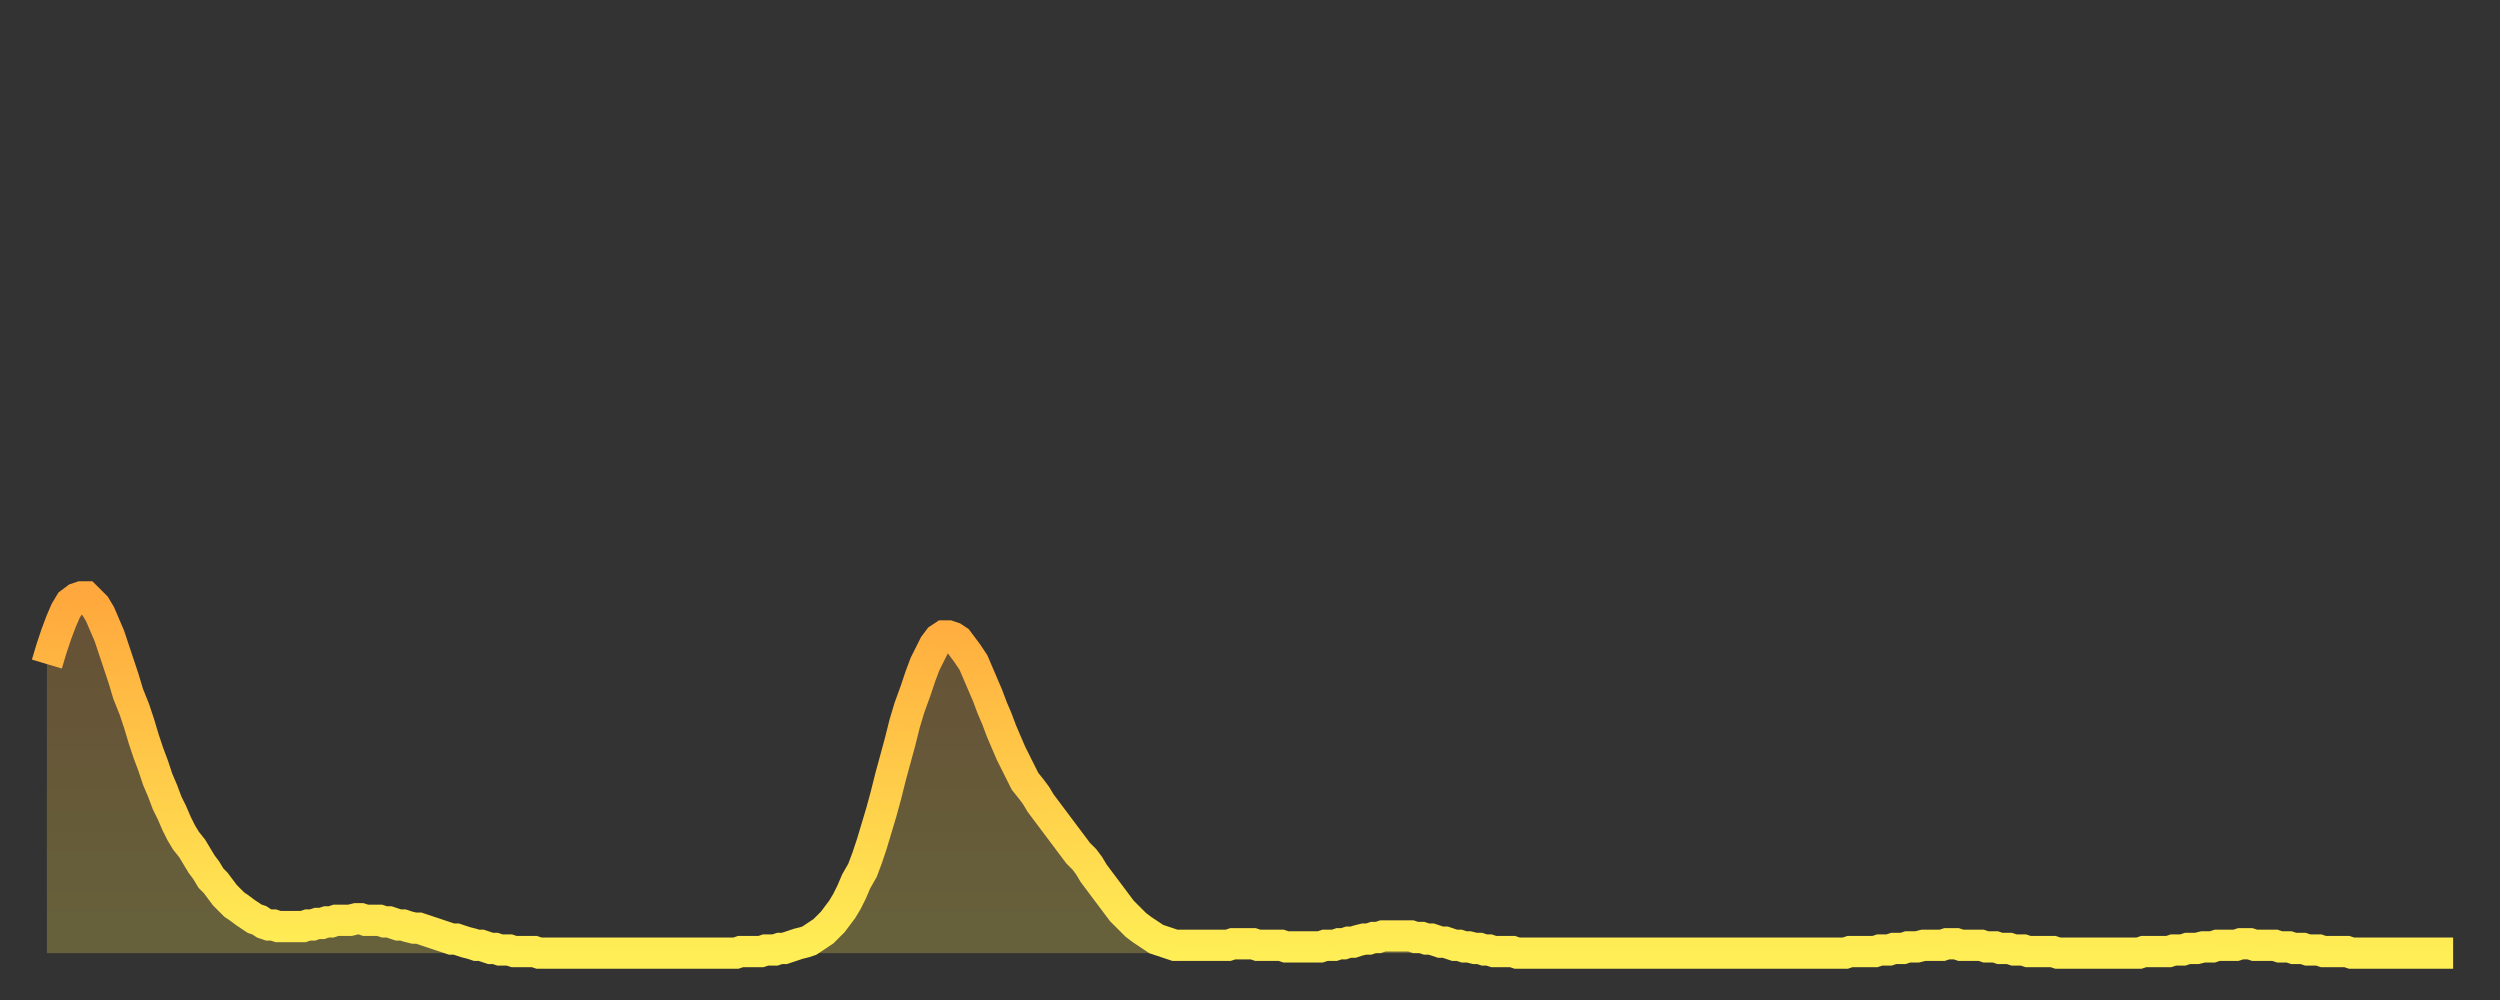 <?xml version="1.0" encoding="utf-8" ?>
<svg baseProfile="full" height="64" version="1.1" width="160" xmlns="http://www.w3.org/2000/svg" xmlns:ev="http://www.w3.org/2001/xml-events" xmlns:xlink="http://www.w3.org/1999/xlink"><rect width="100%" height="100%" fill="#333333" stroke="none"/><defs><linearGradient id="id888280" x1="0" x2="0" y1="0" y2="1"><stop offset="0%" stop-color="#ffa83d" /><stop offset="50%" stop-color="#ffcb49" /><stop offset="100%" stop-color="#ffee55" /></linearGradient></defs><g transform="translate(3,3)"><g><path d="M 0.0 39.5 0.3 38.5 0.6 37.6 0.9 36.8 1.2 36.1 1.5 35.6 1.9 35.3 2.2 35.2 2.5 35.2 2.8 35.5 3.1 35.8 3.4 36.3 3.7 37.0 4.0 37.7 4.3 38.6 4.6 39.5 4.9 40.4 5.2 41.4 5.6 42.4 5.9 43.3 6.2 44.3 6.5 45.2 6.8 46.0 7.1 46.9 7.4 47.6 7.7 48.4 8.0 49.0 8.3 49.7 8.6 50.3 8.9 50.8 9.3 51.3 9.6 51.8 9.9 52.3 10.2 52.7 10.5 53.2 10.8 53.5 11.1 53.9 11.4 54.3 11.7 54.6 12.0 54.9 12.3 55.1 12.7 55.4 13.0 55.6 13.3 55.8 13.6 55.9 13.9 56.1 14.2 56.2 14.5 56.2 14.8 56.3 15.1 56.3 15.4 56.3 15.7 56.3 16.0 56.3 16.4 56.3 16.7 56.2 17.0 56.2 17.3 56.1 17.6 56.1 17.9 56.0 18.2 56.0 18.5 55.9 18.8 55.9 19.1 55.9 19.4 55.9 19.8 55.8 20.1 55.8 20.4 55.9 20.7 55.9 21.0 55.9 21.3 55.9 21.6 56.0 21.9 56.0 22.2 56.1 22.5 56.2 22.8 56.2 23.1 56.3 23.5 56.4 23.8 56.4 24.1 56.5 24.4 56.6 24.7 56.7 25.0 56.8 25.3 56.9 25.6 57.0 25.9 57.1 26.2 57.1 26.5 57.2 26.8 57.3 27.2 57.4 27.5 57.5 27.8 57.5 28.1 57.6 28.4 57.7 28.7 57.7 29.0 57.8 29.3 57.8 29.6 57.8 29.9 57.9 30.2 57.9 30.6 57.9 30.9 57.9 31.2 57.9 31.5 58.0 31.8 58.0 32.1 58.0 32.4 58.0 32.7 58.0 33.0 58.0 33.3 58.0 33.6 58.0 33.9 58.0 34.3 58.0 34.6 58.0 34.9 58.0 35.2 58.0 35.5 58.0 35.8 58.0 36.1 58.0 36.4 58.0 36.7 58.0 37.0 58.0 37.3 58.0 37.7 58.0 38.0 58.0 38.3 58.0 38.6 58.0 38.9 58.0 39.2 58.0 39.5 58.0 39.8 58.0 40.1 58.0 40.4 58.0 40.7 58.0 41.0 58.0 41.4 58.0 41.7 58.0 42.0 58.0 42.3 58.0 42.6 58.0 42.9 58.0 43.2 58.0 43.5 58.0 43.8 58.0 44.1 58.0 44.4 57.9 44.7 57.9 45.1 57.9 45.4 57.9 45.7 57.9 46.0 57.8 46.3 57.8 46.6 57.8 46.9 57.7 47.2 57.7 47.5 57.6 47.8 57.5 48.1 57.4 48.5 57.3 48.8 57.2 49.1 57.0 49.4 56.8 49.7 56.6 50.0 56.3 50.3 56.0 50.6 55.6 50.9 55.2 51.2 54.7 51.5 54.1 51.8 53.4 52.2 52.7 52.5 51.9 52.8 51.0 53.1 50.0 53.4 49.0 53.7 47.9 54.0 46.7 54.3 45.6 54.6 44.5 54.9 43.3 55.2 42.3 55.6 41.2 55.9 40.3 56.2 39.5 56.5 38.9 56.8 38.3 57.1 37.9 57.4 37.7 57.7 37.7 58.0 37.8 58.3 38.0 58.6 38.4 58.9 38.8 59.3 39.4 59.6 40.1 59.9 40.8 60.2 41.5 60.5 42.3 60.8 43.0 61.1 43.8 61.4 44.5 61.7 45.2 62.0 45.8 62.3 46.4 62.6 47.0 63.0 47.5 63.3 47.9 63.6 48.4 63.9 48.8 64.2 49.2 64.5 49.6 64.8 50.0 65.1 50.4 65.4 50.8 65.7 51.2 66.0 51.6 66.4 52.0 66.7 52.4 67.0 52.9 67.3 53.3 67.6 53.7 67.9 54.1 68.2 54.5 68.5 54.9 68.8 55.3 69.1 55.6 69.4 55.9 69.7 56.2 70.1 56.5 70.4 56.7 70.7 56.9 71.0 57.1 71.3 57.2 71.6 57.3 71.9 57.4 72.2 57.5 72.5 57.5 72.8 57.5 73.1 57.5 73.5 57.5 73.8 57.5 74.1 57.5 74.4 57.5 74.7 57.5 75.0 57.5 75.3 57.5 75.6 57.5 75.9 57.4 76.2 57.4 76.5 57.4 76.8 57.4 77.2 57.4 77.5 57.5 77.8 57.5 78.1 57.5 78.4 57.5 78.7 57.5 79.0 57.5 79.3 57.6 79.6 57.6 79.9 57.6 80.2 57.6 80.5 57.6 80.9 57.6 81.2 57.6 81.5 57.6 81.8 57.5 82.1 57.5 82.4 57.5 82.7 57.4 83.0 57.4 83.3 57.3 83.6 57.3 83.9 57.2 84.3 57.1 84.6 57.1 84.9 57.0 85.2 57.0 85.5 56.9 85.8 56.9 86.1 56.9 86.4 56.9 86.7 56.9 87.0 56.9 87.3 56.9 87.6 57.0 88.0 57.0 88.3 57.1 88.6 57.1 88.9 57.2 89.2 57.3 89.5 57.3 89.8 57.4 90.1 57.5 90.4 57.5 90.7 57.6 91.0 57.6 91.4 57.7 91.7 57.7 92.0 57.8 92.3 57.8 92.6 57.9 92.9 57.9 93.2 57.9 93.5 57.9 93.8 57.9 94.1 58.0 94.4 58.0 94.7 58.0 95.1 58.0 95.4 58.0 95.7 58.0 96.0 58.0 96.3 58.0 96.6 58.0 96.9 58.0 97.2 58.0 97.5 58.0 97.8 58.0 98.1 58.0 98.4 58.0 98.8 58.0 99.1 58.0 99.4 58.0 99.7 58.0 100.0 58.0 100.3 58.0 100.6 58.0 100.9 58.0 101.2 58.0 101.5 58.0 101.8 58.0 102.2 58.0 102.5 58.0 102.8 58.0 103.1 58.0 103.4 58.0 103.7 58.0 104.0 58.0 104.3 58.0 104.6 58.0 104.9 58.0 105.2 58.0 105.5 58.0 105.9 58.0 106.2 58.0 106.5 58.0 106.8 58.0 107.1 58.0 107.4 58.0 107.7 58.0 108.0 58.0 108.3 58.0 108.6 58.0 108.9 58.0 109.3 58.0 109.6 58.0 109.9 58.0 110.2 58.0 110.5 58.0 110.8 58.0 111.1 58.0 111.4 58.0 111.7 58.0 112.0 58.0 112.3 58.0 112.6 58.0 113.0 58.0 113.3 58.0 113.6 58.0 113.9 58.0 114.2 58.0 114.5 58.0 114.8 58.0 115.1 58.0 115.4 57.9 115.7 57.9 116.0 57.9 116.3 57.9 116.7 57.9 117.0 57.9 117.3 57.8 117.6 57.8 117.9 57.8 118.2 57.7 118.5 57.7 118.8 57.7 119.1 57.6 119.4 57.6 119.7 57.6 120.1 57.5 120.4 57.5 120.7 57.5 121.0 57.5 121.3 57.5 121.6 57.4 121.9 57.4 122.2 57.4 122.5 57.5 122.8 57.5 123.1 57.5 123.4 57.5 123.8 57.5 124.1 57.6 124.4 57.6 124.7 57.6 125.0 57.7 125.3 57.7 125.6 57.7 125.9 57.8 126.2 57.8 126.5 57.8 126.8 57.9 127.2 57.9 127.5 57.9 127.8 57.9 128.1 57.9 128.4 57.9 128.7 58.0 129.0 58.0 129.3 58.0 129.6 58.0 129.9 58.0 130.2 58.0 130.5 58.0 130.9 58.0 131.2 58.0 131.5 58.0 131.8 58.0 132.1 58.0 132.4 58.0 132.7 58.0 133.0 58.0 133.3 58.0 133.6 58.0 133.9 58.0 134.2 57.9 134.6 57.9 134.9 57.9 135.2 57.9 135.5 57.9 135.8 57.9 136.1 57.8 136.4 57.8 136.7 57.8 137.0 57.7 137.3 57.7 137.6 57.7 138.0 57.6 138.3 57.6 138.6 57.6 138.9 57.5 139.2 57.5 139.5 57.5 139.8 57.5 140.1 57.5 140.4 57.4 140.7 57.4 141.0 57.4 141.3 57.5 141.7 57.5 142.0 57.5 142.3 57.5 142.6 57.5 142.9 57.6 143.2 57.6 143.5 57.6 143.8 57.7 144.1 57.7 144.4 57.7 144.7 57.8 145.1 57.8 145.4 57.8 145.7 57.9 146.0 57.9 146.3 57.9 146.6 57.9 146.9 57.9 147.2 57.9 147.5 58.0 147.8 58.0 148.1 58.0 148.4 58.0 148.8 58.0 149.1 58.0 149.4 58.0 149.7 58.0 150.0 58.0 150.3 58.0 150.6 58.0 150.9 58.0 151.2 58.0 151.5 58.0 151.8 58.0 152.1 58.0 152.5 58.0 152.8 58.0 153.1 58.0 153.4 58.0 153.7 58.0 154.0 58.0" fill="none" id="graph-curve" opacity="1" stroke="url(#id888280)" stroke-width="2" /><path d="M 0 58 L 0.0 39.5 0.3 38.5 0.6 37.6 0.9 36.8 1.2 36.1 1.5 35.6 1.9 35.3 2.2 35.2 2.5 35.2 2.8 35.5 3.1 35.8 3.4 36.3 3.7 37.0 4.0 37.7 4.3 38.6 4.6 39.5 4.9 40.4 5.2 41.4 5.6 42.4 5.9 43.3 6.2 44.3 6.5 45.2 6.8 46.0 7.1 46.9 7.4 47.6 7.7 48.4 8.0 49.0 8.3 49.7 8.6 50.3 8.9 50.8 9.3 51.3 9.6 51.8 9.9 52.3 10.2 52.7 10.5 53.2 10.8 53.5 11.1 53.9 11.4 54.3 11.7 54.6 12.0 54.9 12.3 55.1 12.7 55.4 13.0 55.6 13.3 55.8 13.6 55.9 13.9 56.1 14.2 56.2 14.5 56.2 14.8 56.3 15.1 56.3 15.4 56.3 15.7 56.3 16.0 56.3 16.4 56.3 16.7 56.2 17.0 56.2 17.3 56.1 17.6 56.1 17.9 56.0 18.2 56.0 18.5 55.9 18.8 55.9 19.1 55.9 19.4 55.9 19.8 55.8 20.1 55.8 20.4 55.9 20.7 55.9 21.0 55.9 21.3 55.9 21.6 56.0 21.9 56.0 22.2 56.1 22.5 56.2 22.8 56.2 23.1 56.3 23.5 56.4 23.8 56.4 24.1 56.5 24.4 56.6 24.7 56.7 25.0 56.8 25.3 56.9 25.6 57.0 25.9 57.1 26.2 57.1 26.5 57.2 26.8 57.3 27.2 57.4 27.5 57.5 27.8 57.5 28.1 57.6 28.4 57.7 28.7 57.7 29.0 57.8 29.3 57.8 29.6 57.8 29.9 57.9 30.2 57.9 30.6 57.9 30.9 57.9 31.2 57.9 31.5 58.0 31.8 58.0 32.1 58.0 32.4 58.0 32.7 58.0 33.0 58.0 33.3 58.0 33.6 58.0 33.9 58.0 34.3 58.0 34.6 58.0 34.9 58.0 35.2 58.0 35.5 58.0 35.8 58.0 36.1 58.0 36.4 58.0 36.7 58.0 37.0 58.0 37.3 58.0 37.7 58.0 38.0 58.0 38.3 58.0 38.6 58.0 38.9 58.0 39.2 58.0 39.5 58.0 39.8 58.0 40.1 58.0 40.4 58.0 40.7 58.0 41.0 58.0 41.4 58.0 41.7 58.0 42.0 58.0 42.3 58.0 42.6 58.0 42.9 58.0 43.2 58.0 43.5 58.0 43.8 58.0 44.1 58.0 44.4 57.9 44.7 57.9 45.1 57.9 45.4 57.9 45.7 57.9 46.0 57.8 46.3 57.8 46.6 57.8 46.9 57.7 47.2 57.7 47.5 57.6 47.8 57.5 48.1 57.4 48.5 57.3 48.8 57.2 49.1 57.0 49.4 56.8 49.7 56.6 50.0 56.3 50.3 56.0 50.6 55.6 50.9 55.2 51.2 54.7 51.5 54.1 51.8 53.4 52.2 52.7 52.5 51.9 52.8 51.0 53.1 50.0 53.4 49.0 53.7 47.9 54.0 46.7 54.3 45.6 54.6 44.5 54.9 43.3 55.2 42.3 55.6 41.2 55.9 40.3 56.2 39.5 56.5 38.9 56.8 38.3 57.1 37.9 57.4 37.7 57.7 37.7 58.0 37.8 58.3 38.0 58.6 38.4 58.9 38.8 59.3 39.4 59.6 40.1 59.9 40.8 60.2 41.5 60.5 42.3 60.8 43.0 61.1 43.8 61.4 44.5 61.7 45.2 62.0 45.8 62.3 46.4 62.6 47.0 63.0 47.5 63.3 47.9 63.6 48.4 63.9 48.8 64.2 49.2 64.5 49.6 64.8 50.0 65.1 50.4 65.4 50.8 65.7 51.2 66.0 51.6 66.4 52.0 66.7 52.4 67.0 52.9 67.3 53.3 67.6 53.7 67.9 54.1 68.2 54.5 68.5 54.9 68.8 55.3 69.1 55.6 69.4 55.9 69.7 56.2 70.1 56.5 70.4 56.7 70.7 56.9 71.0 57.1 71.3 57.2 71.6 57.3 71.9 57.4 72.2 57.5 72.5 57.5 72.8 57.5 73.1 57.5 73.5 57.5 73.8 57.5 74.1 57.5 74.4 57.5 74.7 57.5 75.0 57.5 75.3 57.5 75.6 57.5 75.9 57.4 76.2 57.4 76.5 57.4 76.8 57.4 77.2 57.4 77.5 57.5 77.8 57.5 78.1 57.5 78.4 57.5 78.7 57.5 79.0 57.5 79.3 57.6 79.6 57.6 79.9 57.6 80.2 57.6 80.5 57.6 80.9 57.6 81.2 57.6 81.5 57.6 81.8 57.5 82.1 57.5 82.4 57.5 82.7 57.4 83.0 57.4 83.3 57.3 83.6 57.3 83.9 57.2 84.3 57.1 84.6 57.1 84.9 57.0 85.2 57.0 85.5 56.9 85.8 56.9 86.1 56.9 86.4 56.9 86.7 56.9 87.0 56.9 87.3 56.9 87.6 57.0 88.0 57.0 88.3 57.1 88.6 57.1 88.9 57.2 89.2 57.3 89.5 57.3 89.8 57.4 90.1 57.5 90.4 57.5 90.7 57.6 91.0 57.6 91.4 57.7 91.7 57.7 92.0 57.8 92.3 57.8 92.6 57.9 92.9 57.9 93.2 57.9 93.5 57.9 93.8 57.9 94.1 58.0 94.4 58.0 94.7 58.0 95.1 58.0 95.4 58.0 95.7 58.0 96.0 58.0 96.3 58.0 96.6 58.0 96.9 58.0 97.2 58.0 97.5 58.0 97.8 58.0 98.1 58.0 98.4 58.0 98.8 58.0 99.1 58.0 99.4 58.0 99.7 58.0 100.0 58.0 100.3 58.0 100.6 58.0 100.9 58.0 101.2 58.0 101.5 58.0 101.8 58.0 102.2 58.0 102.5 58.0 102.8 58.0 103.1 58.0 103.4 58.0 103.7 58.0 104.0 58.0 104.3 58.0 104.6 58.0 104.9 58.0 105.2 58.0 105.5 58.0 105.9 58.0 106.2 58.0 106.5 58.0 106.8 58.0 107.1 58.0 107.4 58.0 107.7 58.0 108.0 58.0 108.3 58.0 108.6 58.0 108.9 58.0 109.3 58.0 109.6 58.0 109.9 58.0 110.2 58.0 110.5 58.0 110.8 58.0 111.1 58.0 111.4 58.0 111.7 58.0 112.0 58.0 112.3 58.0 112.6 58.0 113.0 58.0 113.3 58.0 113.6 58.0 113.9 58.0 114.2 58.0 114.5 58.0 114.8 58.0 115.1 58.0 115.4 57.9 115.7 57.9 116.0 57.9 116.3 57.9 116.7 57.9 117.0 57.9 117.3 57.8 117.6 57.8 117.9 57.8 118.2 57.7 118.5 57.7 118.8 57.7 119.1 57.6 119.4 57.6 119.7 57.6 120.1 57.5 120.4 57.5 120.7 57.5 121.0 57.5 121.3 57.5 121.6 57.4 121.9 57.4 122.2 57.4 122.5 57.5 122.8 57.5 123.1 57.5 123.4 57.5 123.8 57.5 124.1 57.6 124.4 57.6 124.7 57.6 125.0 57.7 125.3 57.7 125.6 57.7 125.9 57.8 126.2 57.8 126.5 57.8 126.8 57.9 127.2 57.9 127.5 57.9 127.8 57.9 128.1 57.9 128.4 57.9 128.7 58.0 129.0 58.0 129.3 58.0 129.6 58.0 129.9 58.0 130.2 58.0 130.5 58.0 130.9 58.0 131.2 58.0 131.5 58.0 131.8 58.0 132.1 58.0 132.4 58.0 132.7 58.0 133.0 58.0 133.3 58.0 133.6 58.0 133.9 58.0 134.2 57.9 134.6 57.9 134.9 57.9 135.2 57.9 135.5 57.9 135.8 57.9 136.1 57.8 136.4 57.8 136.7 57.8 137.0 57.7 137.3 57.7 137.6 57.7 138.0 57.6 138.3 57.6 138.6 57.6 138.9 57.5 139.2 57.5 139.5 57.5 139.8 57.5 140.1 57.5 140.4 57.4 140.7 57.4 141.0 57.4 141.3 57.5 141.7 57.5 142.0 57.5 142.3 57.5 142.6 57.5 142.9 57.6 143.2 57.6 143.5 57.6 143.8 57.7 144.1 57.7 144.4 57.7 144.7 57.8 145.1 57.8 145.4 57.8 145.7 57.9 146.0 57.9 146.3 57.9 146.6 57.9 146.9 57.9 147.2 57.9 147.5 58.0 147.8 58.0 148.1 58.0 148.4 58.0 148.8 58.0 149.1 58.0 149.4 58.0 149.7 58.0 150.0 58.0 150.3 58.0 150.6 58.0 150.9 58.0 151.2 58.0 151.5 58.0 151.8 58.0 152.1 58.0 152.5 58.0 152.8 58.0 153.1 58.0 153.4 58.0 153.7 58.0 154.0 58.0 154 58" fill="url(#id888280)" fill-opacity=".25" id="graph-shadow" /></g></g></svg>